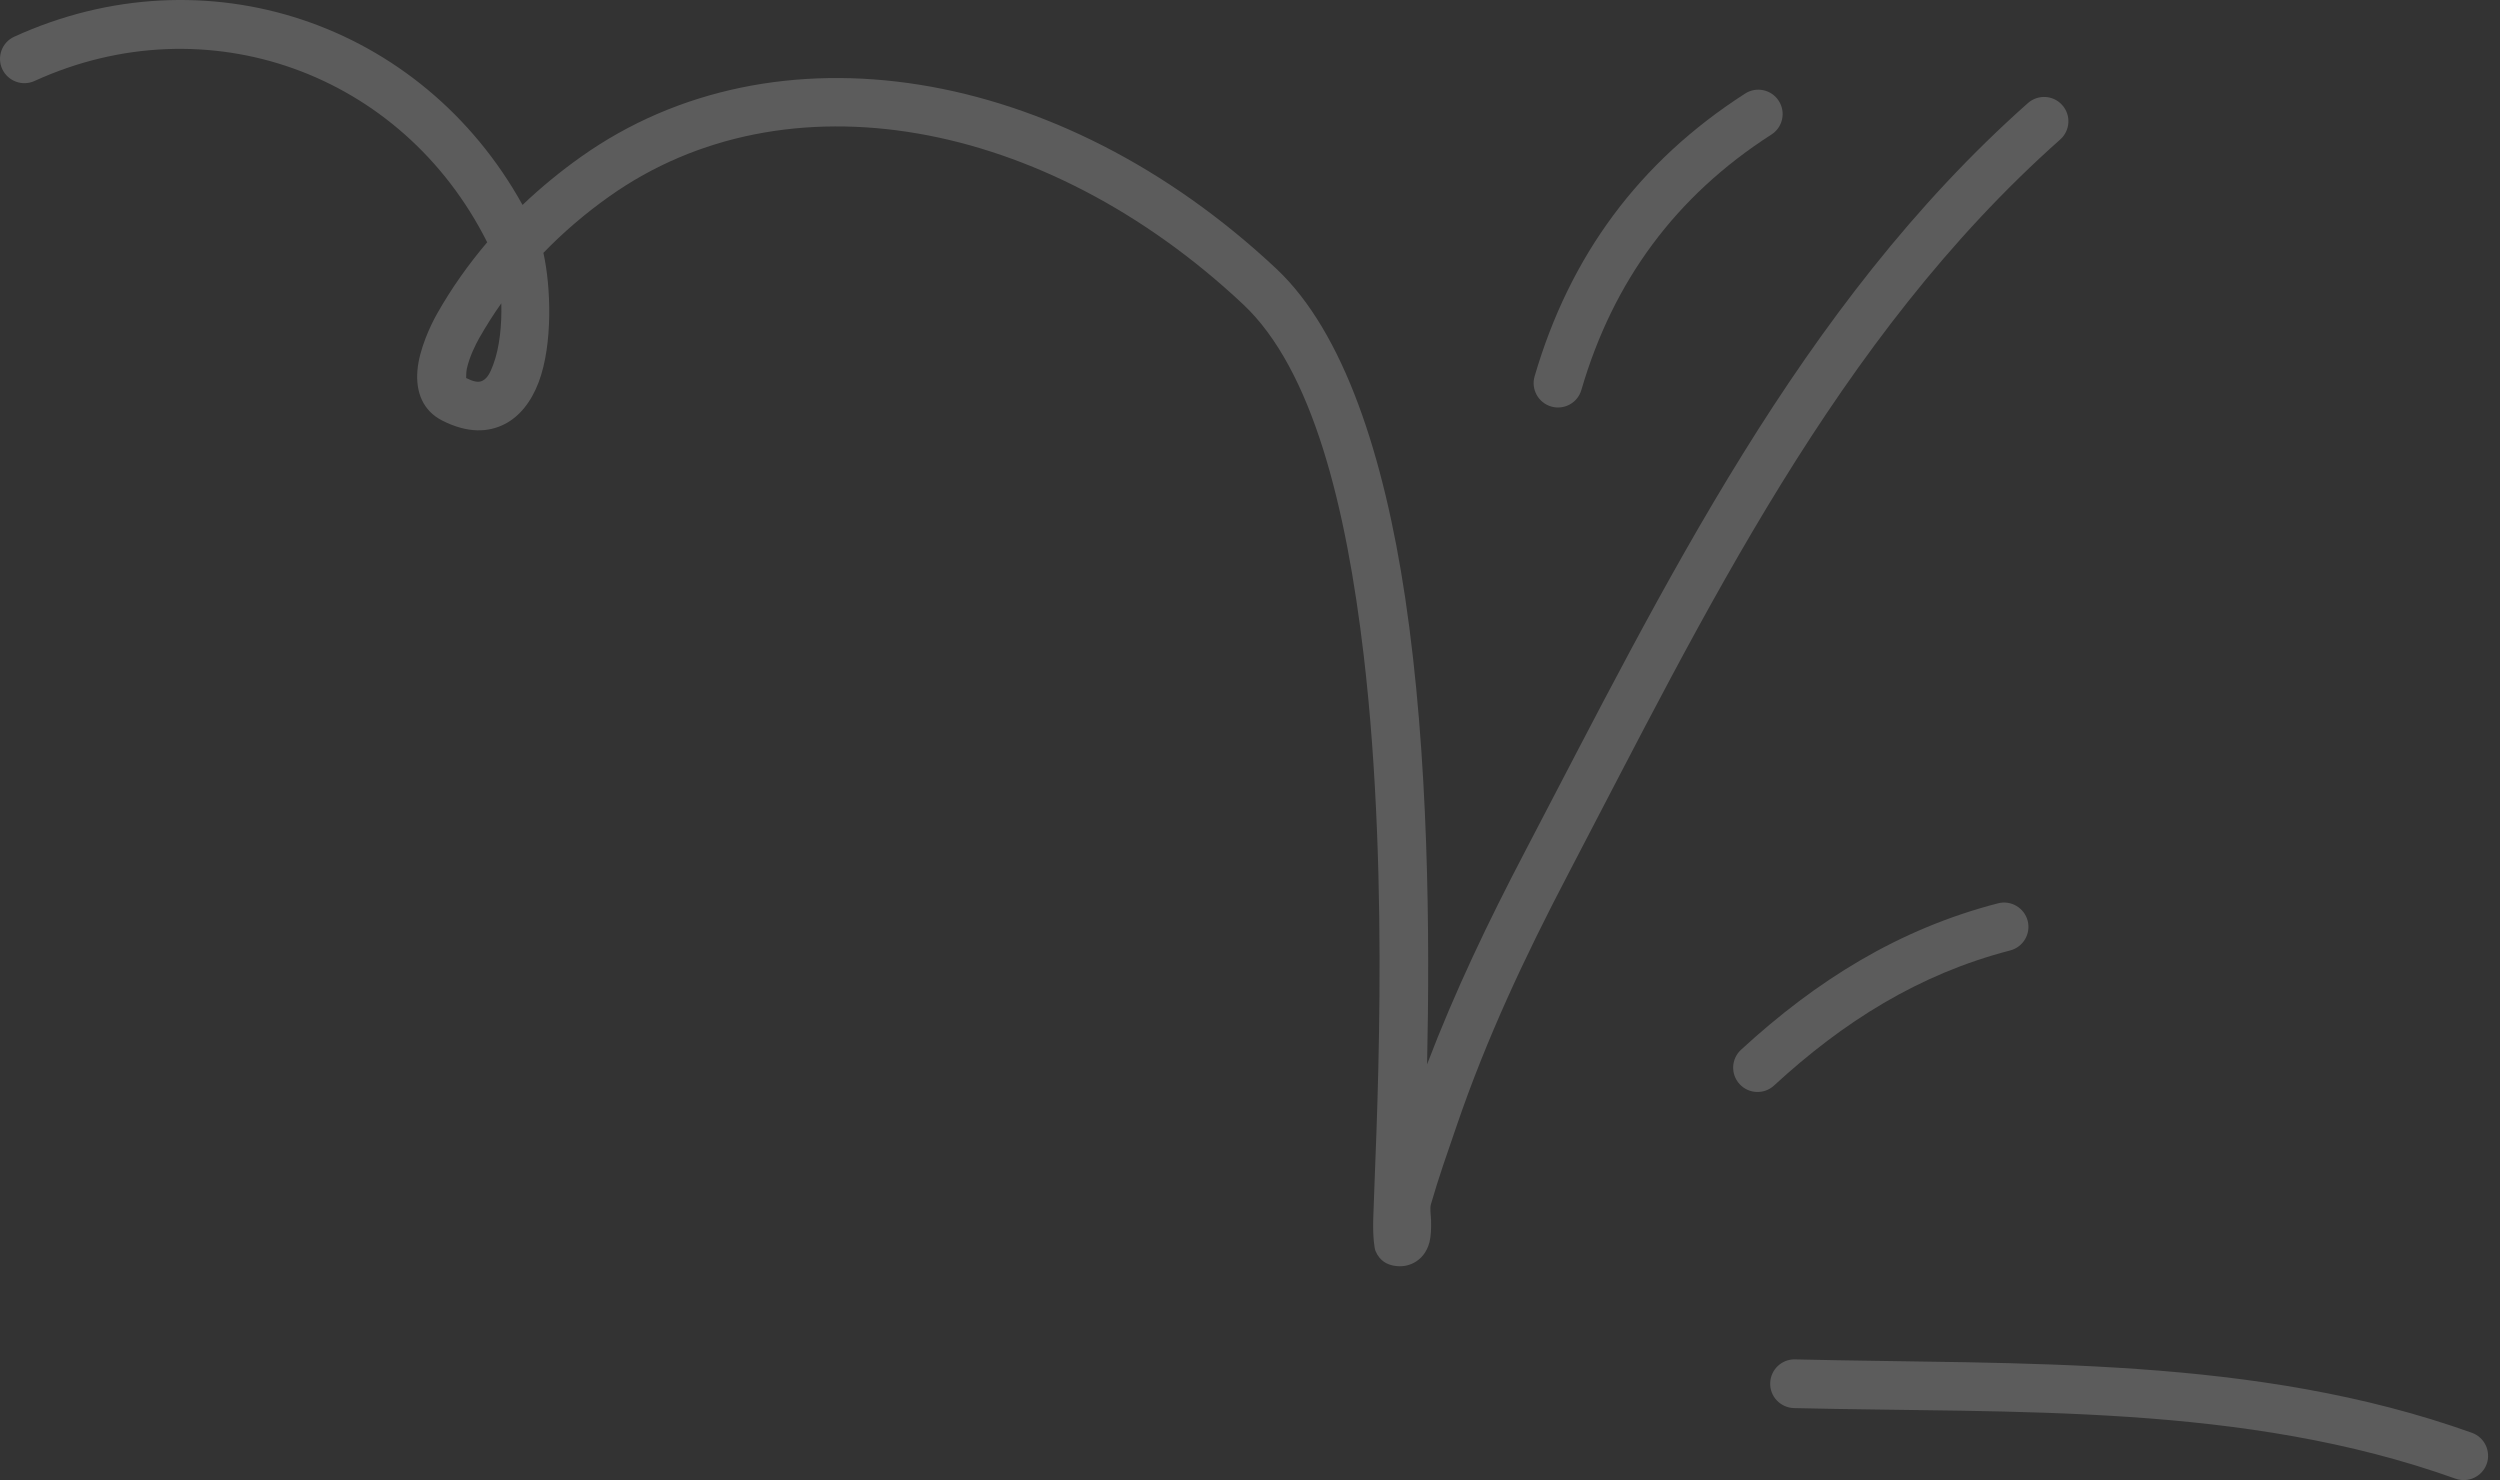 <?xml version="1.0" encoding="UTF-8"?> <svg xmlns="http://www.w3.org/2000/svg" width="201" height="119" viewBox="0 0 201 119" fill="none"><rect x="0" y="0" width="201" height="119" fill="#333333" stroke="none"/><g opacity="0.2"><path fill-rule="evenodd" clip-rule="evenodd" d="M144.234 113.21C162.095 113.64 180.347 112.779 197.424 118.886C198.442 119.247 199.562 118.722 199.93 117.704C200.29 116.686 199.765 115.566 198.747 115.198C181.271 108.95 162.604 109.733 144.328 109.295C143.248 109.263 142.347 110.125 142.324 111.205C142.292 112.286 143.154 113.178 144.234 113.21Z" fill="white"></path><path fill-rule="evenodd" clip-rule="evenodd" d="M142.629 87.279C148.196 82.156 154.272 78.319 161.617 76.417C162.666 76.146 163.293 75.077 163.026 74.031C162.752 72.985 161.68 72.356 160.638 72.627C152.652 74.694 146.035 78.83 139.982 84.397C139.184 85.128 139.129 86.367 139.865 87.163C140.593 87.958 141.838 88.01 142.629 87.279Z" fill="white"></path><path fill-rule="evenodd" clip-rule="evenodd" d="M127.142 31.354C129.694 22.604 134.721 15.759 142.426 10.815C143.334 10.232 143.6 9.02 143.013 8.111C142.434 7.202 141.22 6.937 140.312 7.52C131.785 12.994 126.21 20.569 123.383 30.257C123.078 31.294 123.681 32.382 124.714 32.684C125.756 32.987 126.844 32.391 127.142 31.354Z" fill="white"></path><path fill-rule="evenodd" clip-rule="evenodd" d="M39.17 19.479C37.651 21.266 36.288 23.192 35.13 25.243C34.613 26.156 33.705 28.096 33.564 29.76C33.407 31.533 34.01 33.029 35.56 33.816C37.62 34.861 39.264 34.752 40.532 34.12C41.754 33.513 42.709 32.321 43.312 30.722C44.463 27.666 44.291 22.995 43.688 20.33C45.309 18.657 47.086 17.14 48.989 15.792C63.161 5.75 83.95 9.453 99.947 24.468C105.546 29.725 108.239 40.766 109.641 52.678C111.826 71.225 110.581 91.94 110.408 98.009C110.369 99.508 110.51 100.397 110.588 100.575C110.956 101.449 111.606 101.676 112.06 101.762C112.718 101.879 113.243 101.754 113.666 101.535C114.237 101.234 114.707 100.705 114.926 99.888C115.044 99.437 115.075 98.809 115.059 98.14C115.044 97.675 114.95 97.168 115.044 96.835C115.654 94.704 116.39 92.623 117.111 90.527C119.515 83.48 122.623 76.877 126.076 70.282C137.046 49.325 147.656 27.183 165.642 11.216C166.448 10.5 166.527 9.261 165.806 8.453C165.094 7.645 163.857 7.571 163.042 8.289C144.696 24.57 133.797 47.095 122.608 68.466C119.671 74.076 116.978 79.695 114.738 85.571C114.965 75.176 114.879 60.786 112.976 48.055C111.285 36.731 108.067 26.725 102.625 21.614C85.101 5.165 62.245 1.597 46.726 12.598C45.066 13.776 43.484 15.071 42.012 16.476C33.892 1.814 16.51 -4.063 1.147 2.95C0.16 3.399 -0.27 4.561 0.176 5.543C0.63 6.526 1.789 6.96 2.776 6.511C16.619 0.192 32.319 5.832 39.17 19.479ZM40.305 24.387C39.671 25.283 39.084 26.212 38.536 27.172C38.246 27.687 37.745 28.677 37.533 29.647C37.486 29.874 37.479 30.229 37.479 30.394C38.019 30.66 38.442 30.788 38.786 30.615C39.217 30.402 39.436 29.901 39.648 29.341C40.18 27.937 40.352 26.075 40.305 24.387Z" fill="white"></path></g></svg> 